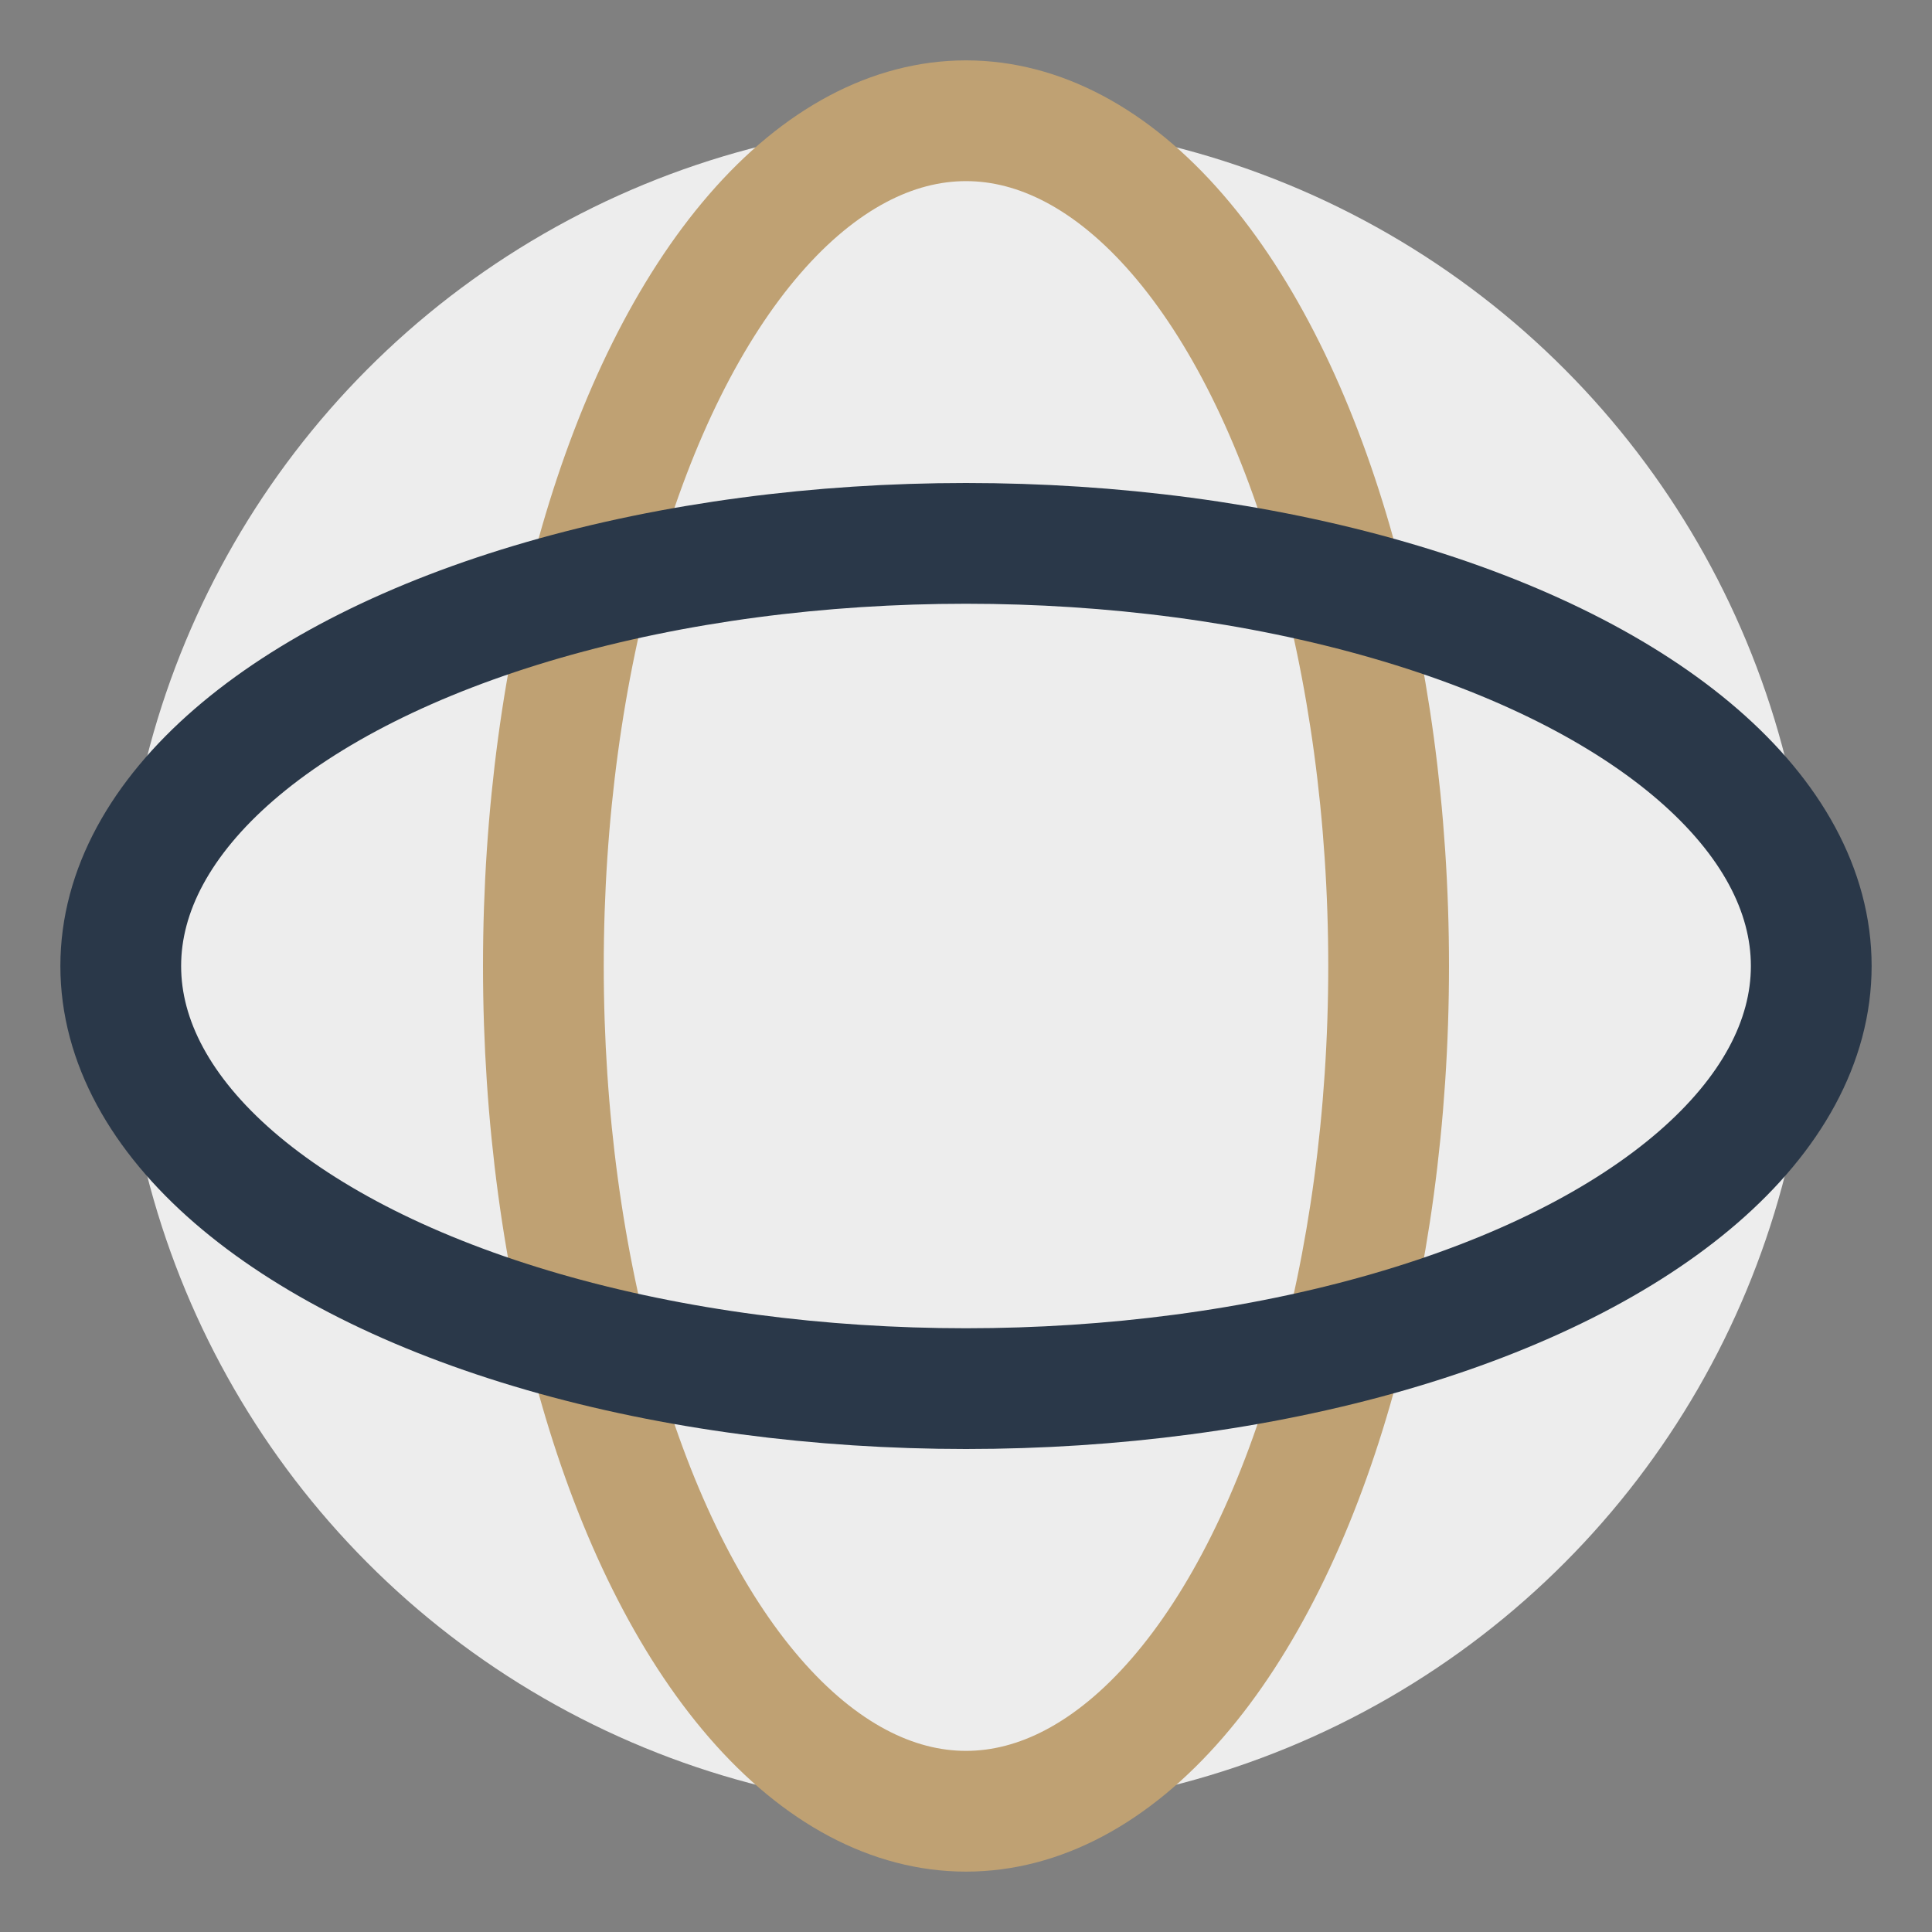 <?xml version="1.0" encoding="UTF-8"?>
<svg xmlns="http://www.w3.org/2000/svg" width="32" height="32" viewBox="0 0 32 32"><rect x="0" y="0" width="32" height="32" fill="#808080" stroke="none"/><circle cx="16" cy="16" r="14" fill="#EDEDED"/><ellipse cx="16" cy="16" rx="7" ry="14" fill="none" stroke="#BFA173" stroke-width="2"/><ellipse cx="16" cy="16" rx="14" ry="7" fill="none" stroke="#2A3849" stroke-width="2"/></svg>
